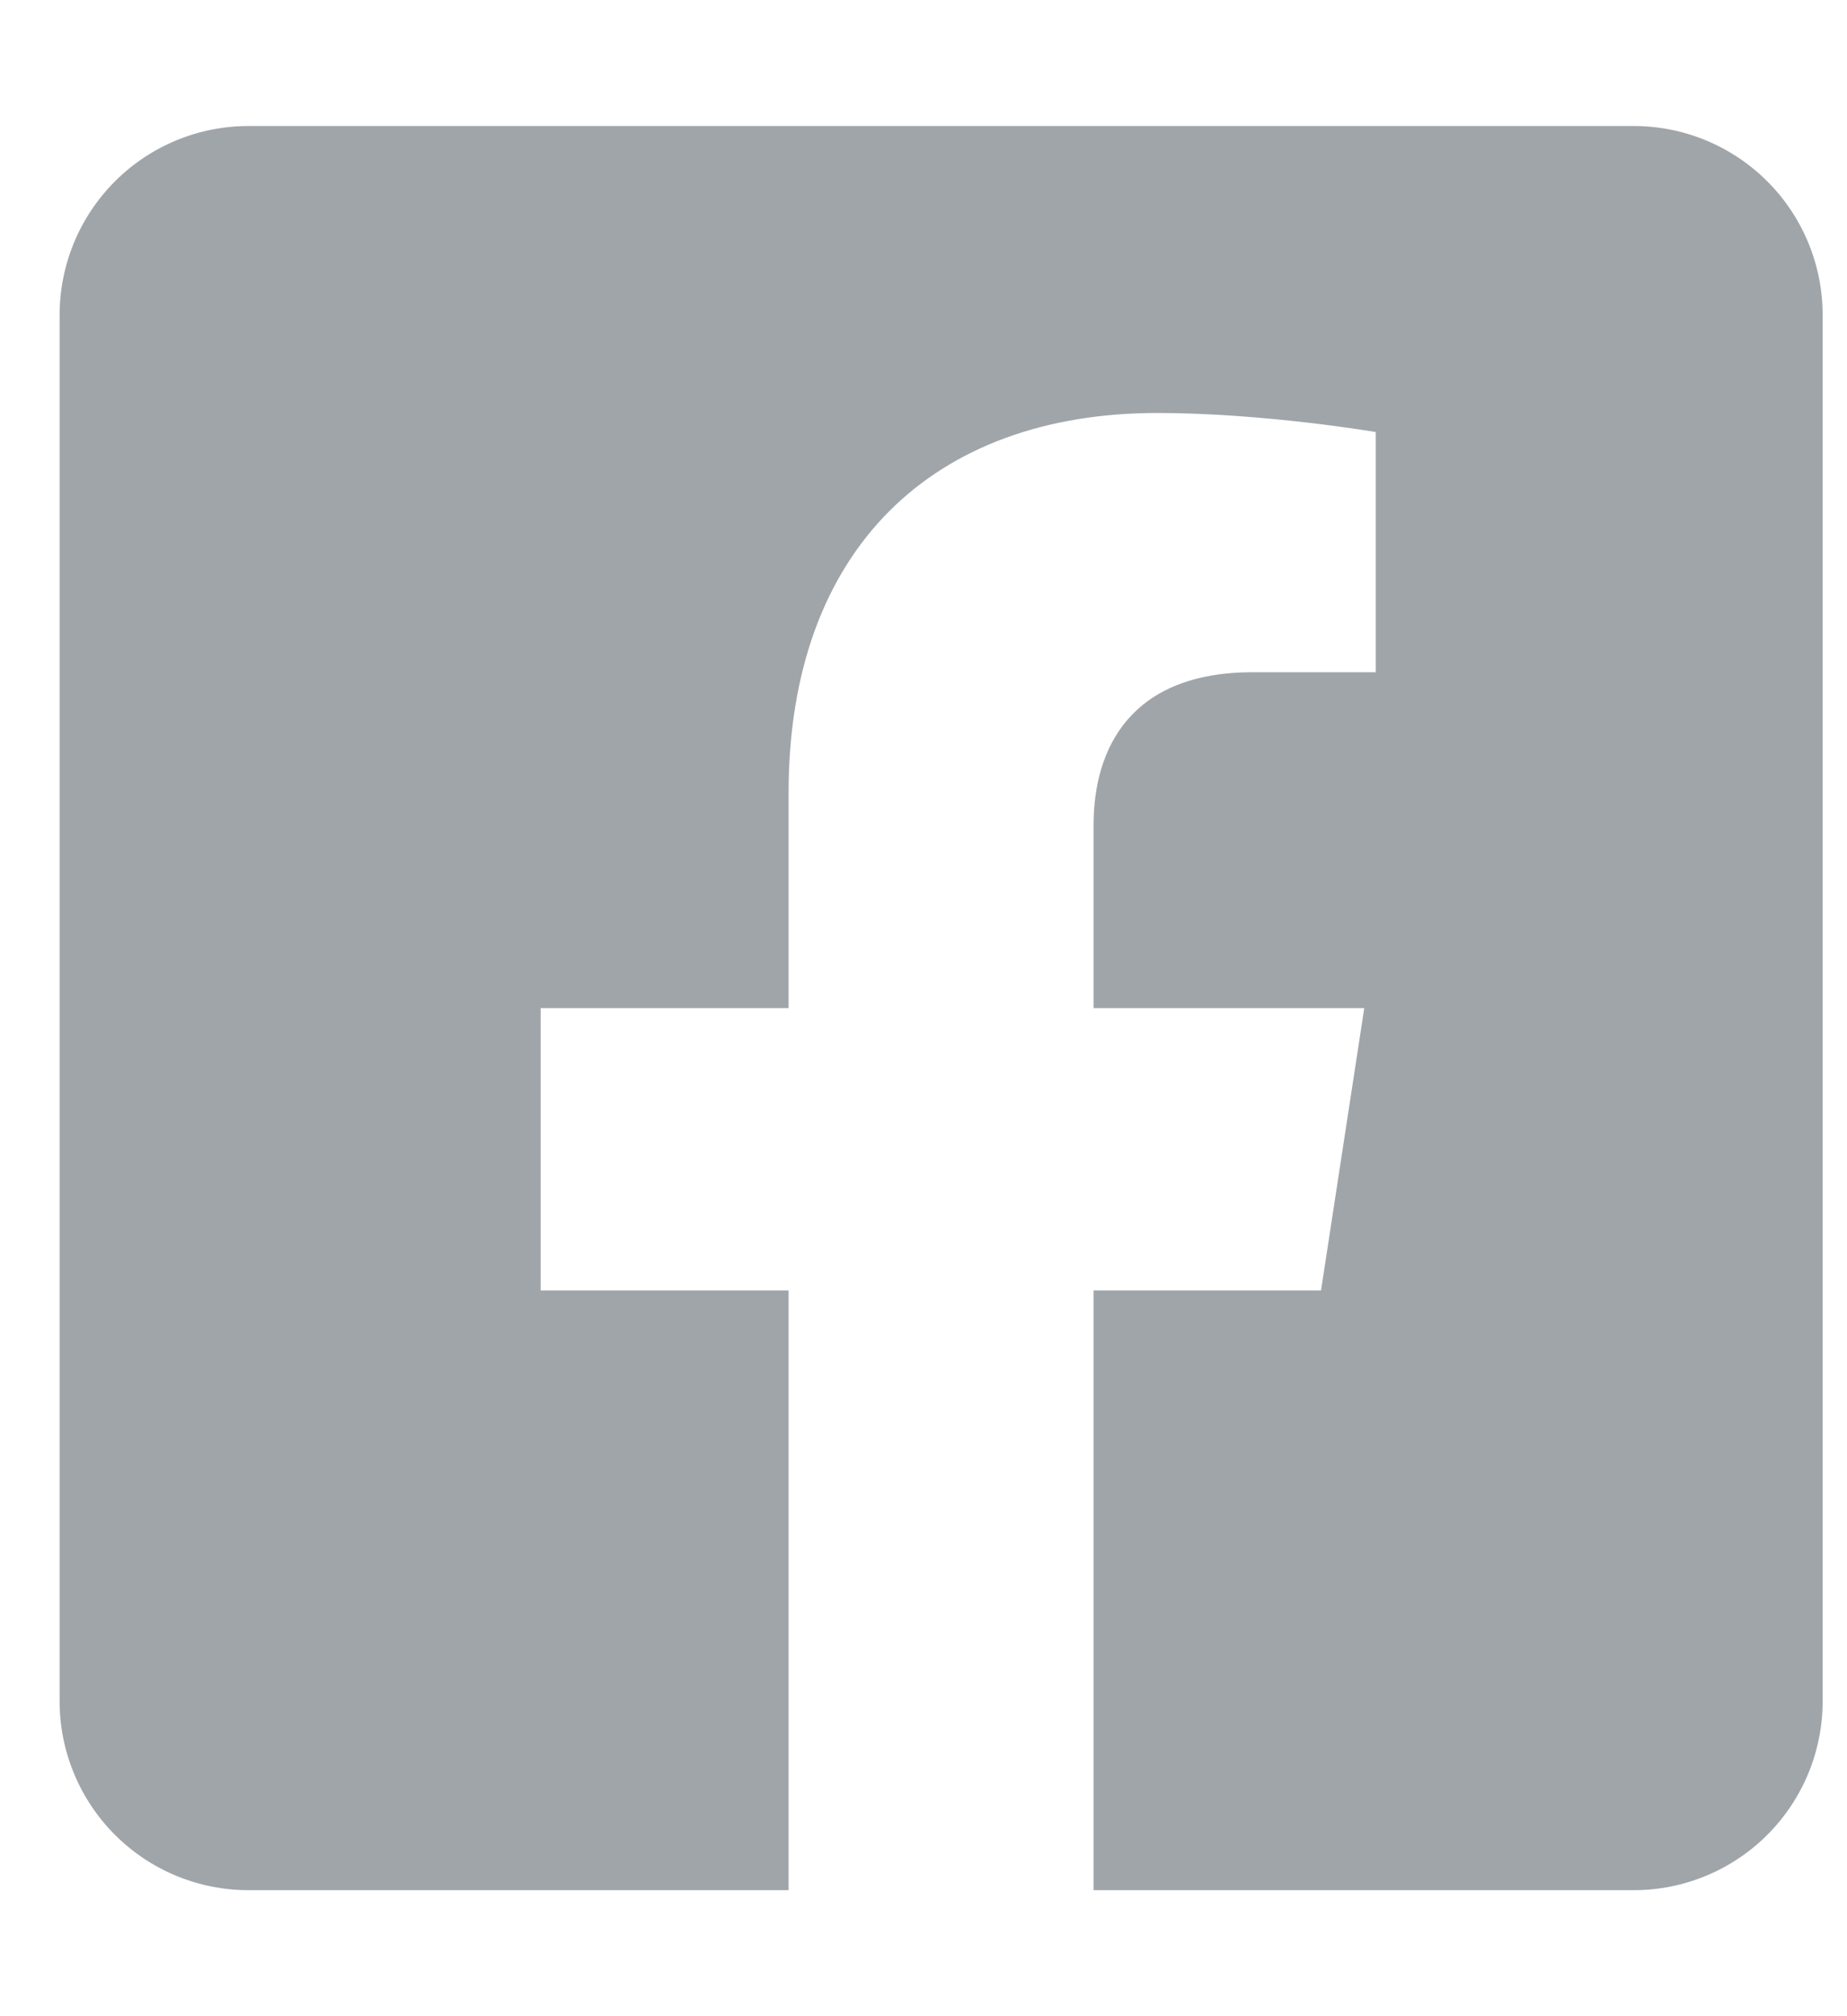 <svg xmlns:xlink="http://www.w3.org/1999/xlink" width="22" height="24" viewBox="0 0 22 24" fill="none" xmlns="http://www.w3.org/2000/svg">
<g clip-path="url(#clip0_610_15993)">
<path d="M19.46 1.5H2.96C2.363 1.5 1.791 1.737 1.369 2.159C0.947 2.581 0.71 3.153 0.71 3.75L0.71 20.25C0.71 20.847 0.947 21.419 1.369 21.841C1.791 22.263 2.363 22.5 2.96 22.5H9.393V15.361H6.44V12H9.393V9.439C9.393 6.525 11.128 4.916 13.784 4.916C15.056 4.916 16.387 5.143 16.387 5.143V8.002H14.921C13.476 8.002 13.026 8.899 13.026 9.818V12H16.25L15.735 15.361H13.026V22.5H19.46C20.056 22.5 20.629 22.263 21.051 21.841C21.473 21.419 21.71 20.847 21.71 20.25V3.75C21.71 3.153 21.473 2.581 21.051 2.159C20.629 1.737 20.056 1.5 19.46 1.5Z" fill="#A0A5AA"/>
</g>
<defs>
<clipPath id="clip0_610_15993">
<rect width="21" height="24" fill="white" transform="translate(0.71)"/>
</clipPath>
</defs>
</svg>